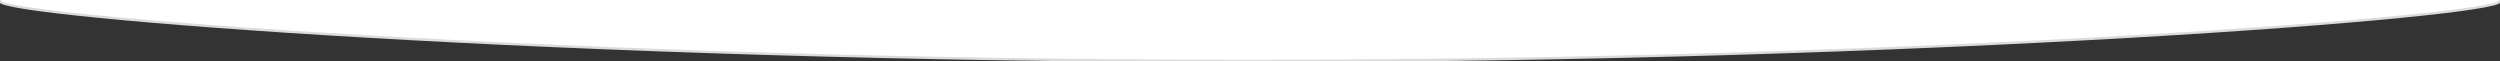 <?xml version="1.0" encoding="utf-8"?>
<!-- Generator: Adobe Illustrator 22.1.0, SVG Export Plug-In . SVG Version: 6.00 Build 0)  -->
<svg role="img" aria-hidden="true" version="1.1" id="Layer_1" xmlns="http://www.w3.org/2000/svg" xmlns:xlink="http://www.w3.org/1999/xlink" x="0px" y="0px"
	 viewBox="0 0 1024 25" style="enable-background:new 0 0 1024 25;" xml:space="preserve">
<rect x="0" y="0" width="1024" height="25" fill="#333333" stroke="none"/>
<title>Header Curve</title>
  <style type="text/css">
	.st0{fill:#FFFFFF;stroke:#D8DCDB;stroke-miterlimit:10;}
</style>
<path class="st0" d="M1024,0v0.5C1024,6.468,791.147,25,511.5,25S0,6.468,0,0.5V0"/>
</svg>

